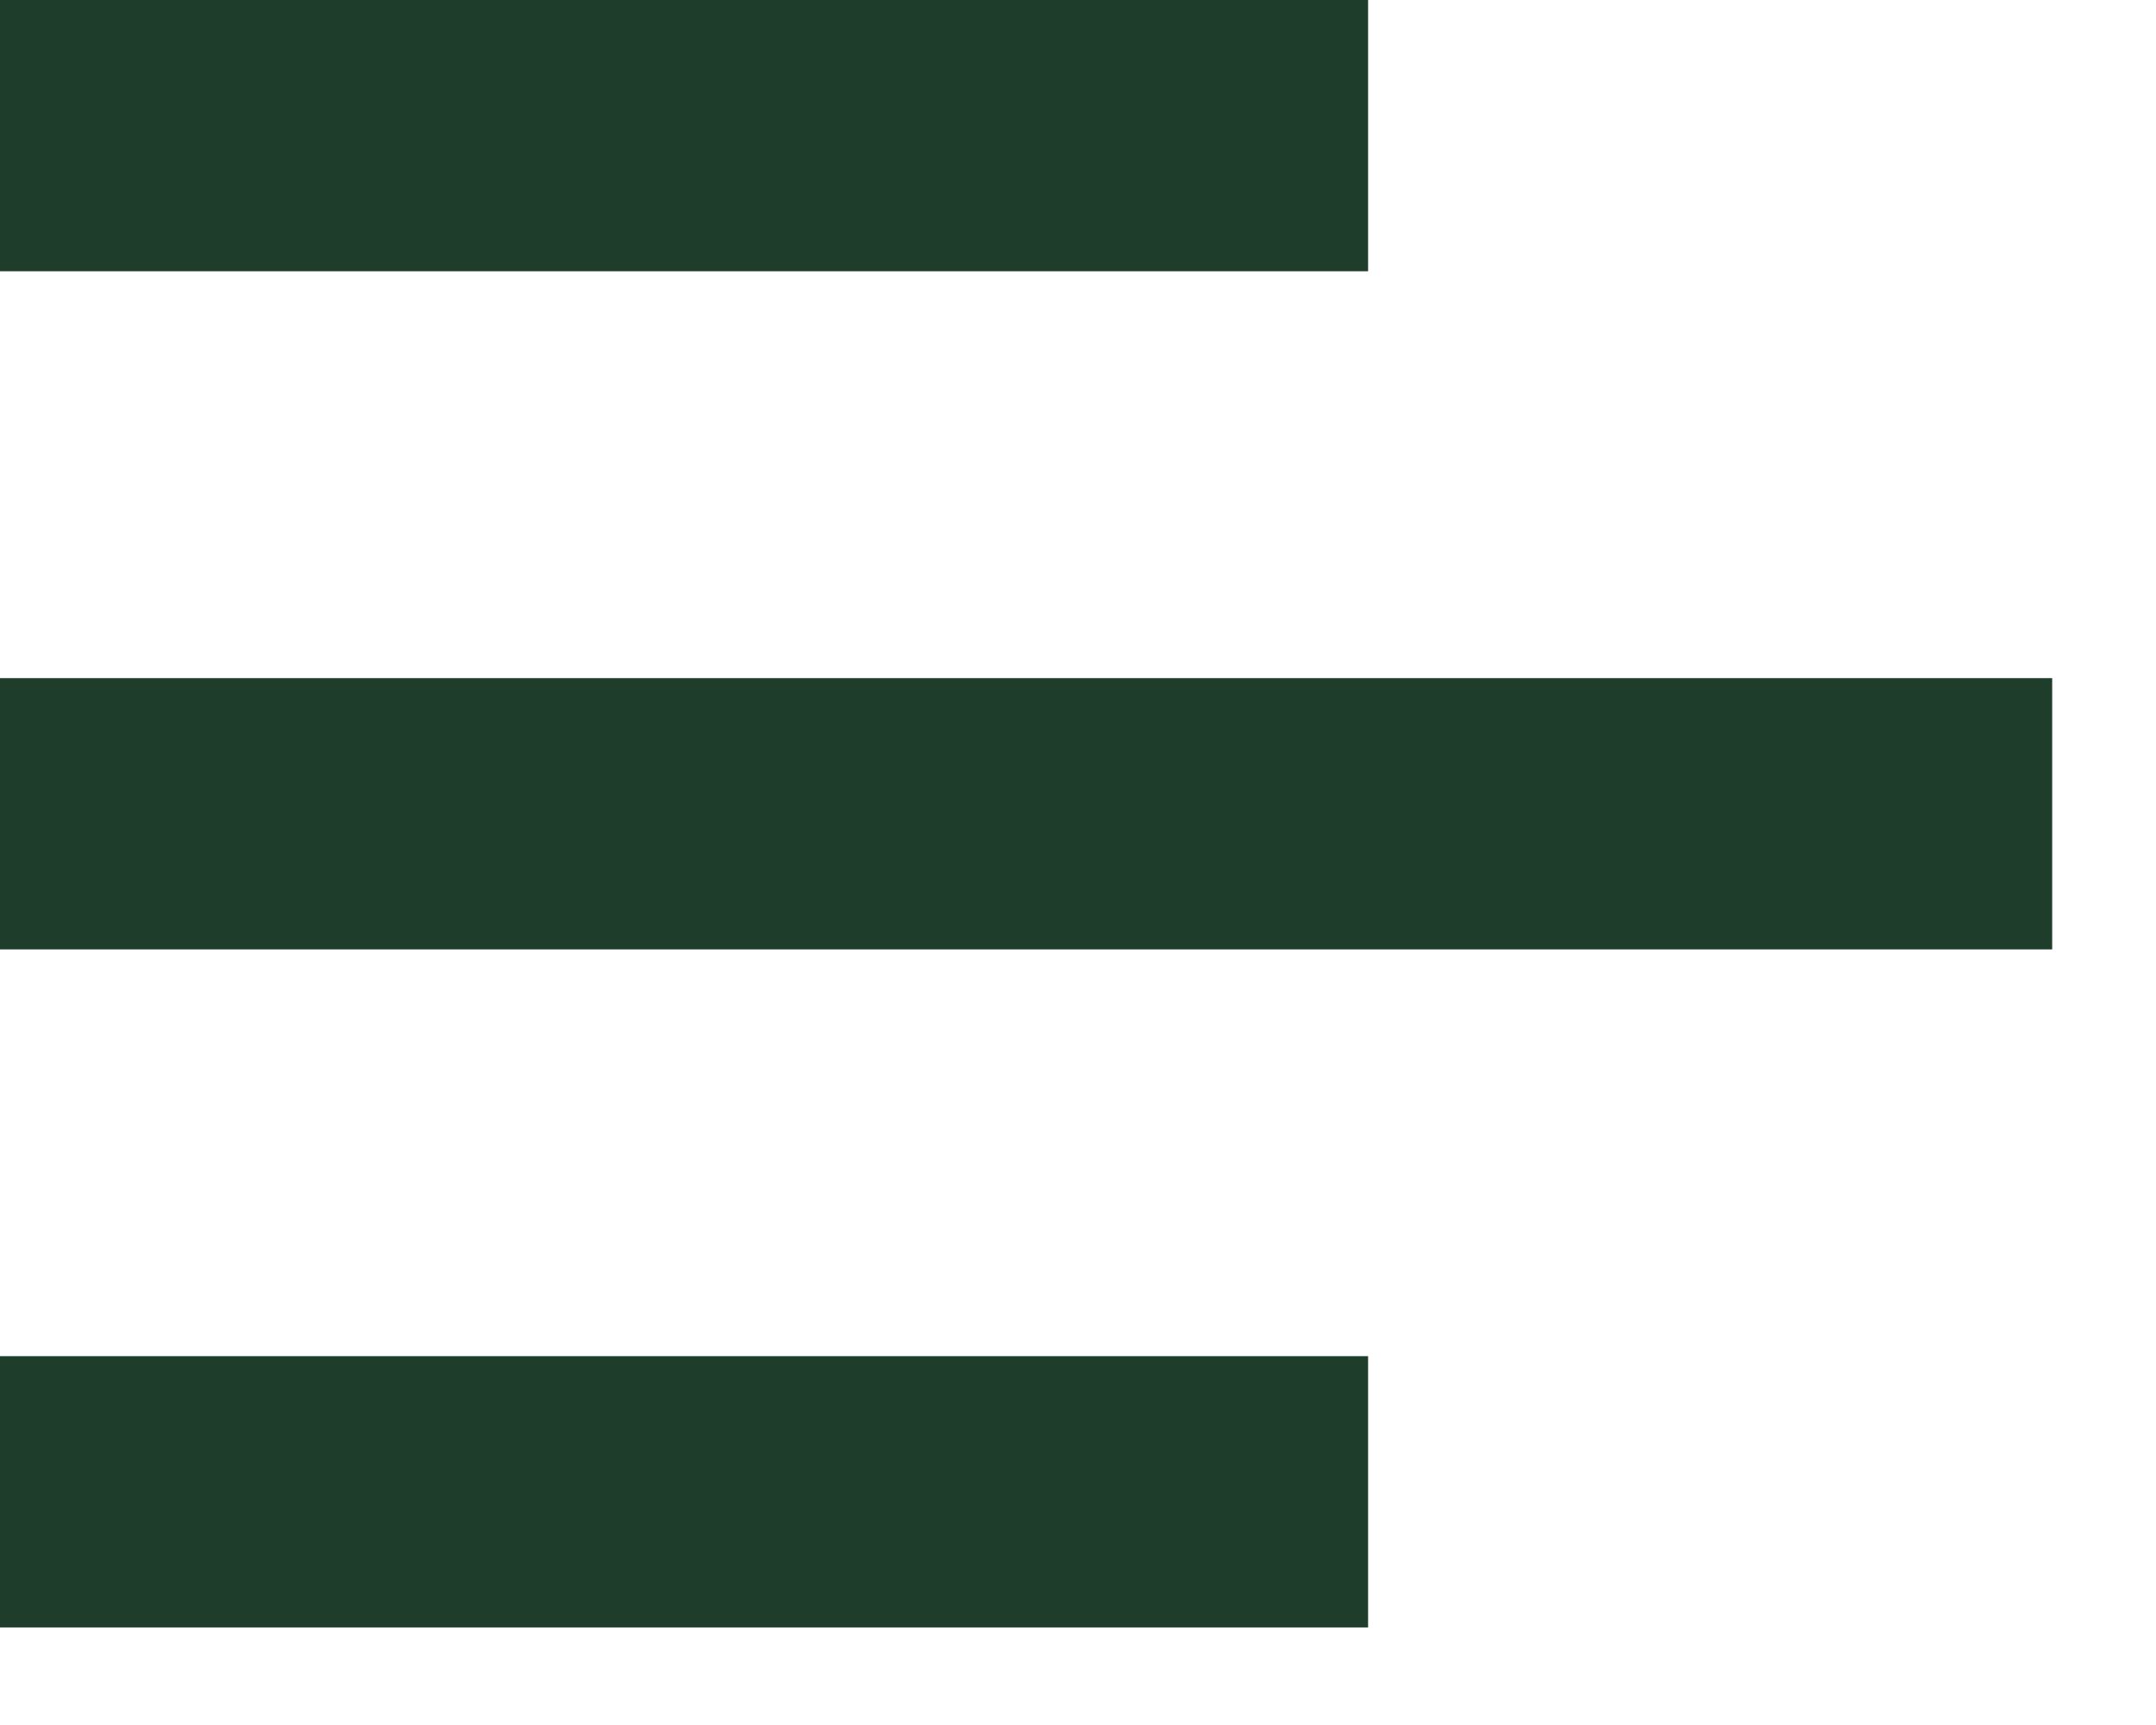 <svg width="20" height="16" viewBox="0 0 20 16" fill="none" xmlns="http://www.w3.org/2000/svg">
<path d="M12.691 15.095H0V12.579H12.691V15.095ZM19.037 8.806H0V6.29H19.037V8.806ZM12.691 2.516H0V0H12.691V2.516Z" fill="#1E3E2B"/>
</svg>

